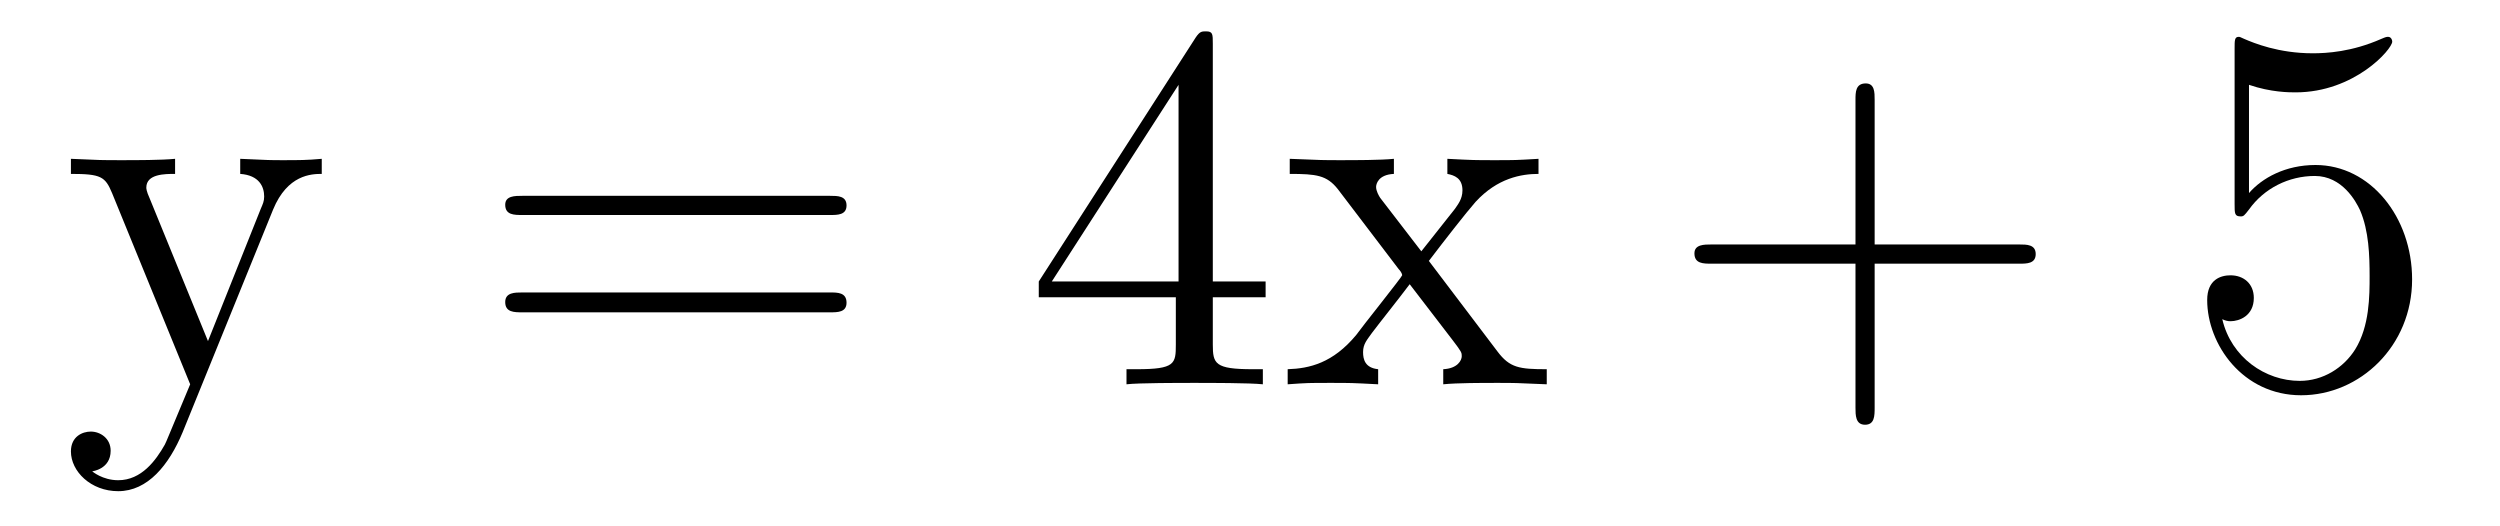 <?xml version='1.0'?>
<!-- This file was generated by dvisvgm 1.9.2 -->
<svg height='12pt' version='1.1' viewBox='0 -12 57 12' width='57pt' xmlns='http://www.w3.org/2000/svg' xmlns:xlink='http://www.w3.org/1999/xlink'>
<g id='page1'>
<g transform='matrix(1 0 0 1 -127 651)'>
<path d='M133.227 -658.223C133.555 -659.019 134.102 -659.035 134.336 -659.035V-659.379C133.992 -659.348 133.82 -659.348 133.445 -659.348C133.164 -659.348 133.148 -659.348 132.477 -659.379V-659.035C132.914 -659.004 133.023 -658.738 133.023 -658.52C133.023 -658.41 132.992 -658.348 132.945 -658.238L131.742 -655.223L130.414 -658.473C130.336 -658.644 130.336 -658.707 130.336 -658.723C130.336 -659.035 130.758 -659.035 130.992 -659.035V-659.379C130.68 -659.348 130.102 -659.348 129.773 -659.348C129.32 -659.348 129.289 -659.348 128.617 -659.379V-659.035C129.305 -659.035 129.398 -658.973 129.555 -658.598L131.336 -654.238C130.805 -652.973 130.805 -652.957 130.758 -652.863C130.555 -652.504 130.227 -652.051 129.695 -652.051C129.336 -652.051 129.102 -652.254 129.102 -652.254S129.523 -652.301 129.523 -652.723C129.523 -653.004 129.289 -653.16 129.07 -653.16C128.883 -653.16 128.617 -653.051 128.617 -652.707C128.617 -652.254 129.07 -651.801 129.695 -651.801C130.367 -651.801 130.852 -652.395 131.164 -653.145L133.227 -658.223ZM134.516 -654.238' fill-rule='evenodd'/>
<path d='M145.926 -658.098C146.098 -658.098 146.301 -658.098 146.301 -658.316C146.301 -658.535 146.098 -658.535 145.926 -658.535H138.91C138.738 -658.535 138.519 -658.535 138.519 -658.332C138.519 -658.098 138.723 -658.098 138.91 -658.098H145.926ZM145.926 -655.879C146.098 -655.879 146.301 -655.879 146.301 -656.098C146.301 -656.332 146.098 -656.332 145.926 -656.332H138.91C138.738 -656.332 138.519 -656.332 138.519 -656.113C138.519 -655.879 138.723 -655.879 138.91 -655.879H145.926ZM146.996 -654.238' fill-rule='evenodd'/>
<path d='M154.652 -662.004C154.652 -662.223 154.652 -662.285 154.496 -662.285C154.402 -662.285 154.356 -662.285 154.262 -662.145L150.684 -656.582V-656.223H153.809V-655.145C153.809 -654.707 153.793 -654.582 152.918 -654.582H152.684V-654.238C152.949 -654.27 153.902 -654.27 154.23 -654.27S155.512 -654.27 155.793 -654.238V-654.582H155.559C154.699 -654.582 154.652 -654.707 154.652 -655.145V-656.223H155.856V-656.582H154.652V-662.004ZM153.871 -661.066V-656.582H150.981L153.871 -661.066ZM159.578 -657.051C159.922 -657.504 160.422 -658.145 160.641 -658.395C161.141 -658.941 161.688 -659.035 162.078 -659.035V-659.379C161.562 -659.348 161.531 -659.348 161.078 -659.348C160.625 -659.348 160.594 -659.348 160 -659.379V-659.035C160.156 -659.004 160.344 -658.941 160.344 -658.66C160.344 -658.457 160.234 -658.332 160.172 -658.238L159.406 -657.27L158.469 -658.488C158.438 -658.535 158.375 -658.644 158.375 -658.738C158.375 -658.801 158.422 -659.019 158.781 -659.035V-659.379C158.484 -659.348 157.875 -659.348 157.563 -659.348C157.172 -659.348 157.141 -659.348 156.406 -659.379V-659.035C157.016 -659.035 157.25 -659.004 157.5 -658.691L158.891 -656.863C158.922 -656.832 158.969 -656.769 158.969 -656.723C158.969 -656.691 158.031 -655.52 157.922 -655.363C157.391 -654.723 156.859 -654.598 156.359 -654.582V-654.238C156.813 -654.27 156.828 -654.27 157.344 -654.27C157.797 -654.27 157.812 -654.27 158.422 -654.238V-654.582C158.125 -654.613 158.078 -654.801 158.078 -654.973C158.078 -655.16 158.172 -655.254 158.281 -655.41C158.469 -655.66 158.859 -656.145 159.141 -656.52L160.125 -655.238C160.328 -654.973 160.328 -654.957 160.328 -654.879C160.328 -654.785 160.234 -654.598 159.906 -654.582V-654.238C160.219 -654.27 160.797 -654.27 161.141 -654.27C161.531 -654.27 161.547 -654.27 162.266 -654.238V-654.582C161.641 -654.582 161.422 -654.613 161.141 -654.988L159.578 -657.051ZM162.352 -654.238' fill-rule='evenodd'/>
<path d='M169.742 -656.988H173.039C173.211 -656.988 173.414 -656.988 173.414 -657.207S173.211 -657.426 173.039 -657.426H169.742V-660.723C169.742 -660.894 169.742 -661.098 169.539 -661.098C169.305 -661.098 169.305 -660.894 169.305 -660.723V-657.426H166.023C165.852 -657.426 165.633 -657.426 165.633 -657.223C165.633 -656.988 165.836 -656.988 166.023 -656.988H169.305V-653.707C169.305 -653.535 169.305 -653.316 169.523 -653.316S169.742 -653.52 169.742 -653.707V-656.988ZM174.109 -654.238' fill-rule='evenodd'/>
<path d='M178.277 -661.066C178.777 -660.894 179.199 -660.894 179.34 -660.894C180.684 -660.894 181.543 -661.879 181.543 -662.051C181.543 -662.098 181.512 -662.16 181.449 -662.16C181.418 -662.16 181.402 -662.16 181.293 -662.113C180.621 -661.816 180.043 -661.785 179.73 -661.785C178.949 -661.785 178.387 -662.019 178.168 -662.113C178.074 -662.16 178.059 -662.16 178.043 -662.16C177.949 -662.16 177.949 -662.082 177.949 -661.895V-658.348C177.949 -658.129 177.949 -658.066 178.09 -658.066C178.152 -658.066 178.168 -658.082 178.277 -658.223C178.621 -658.707 179.184 -658.988 179.777 -658.988C180.402 -658.988 180.715 -658.41 180.809 -658.207C181.012 -657.738 181.027 -657.16 181.027 -656.707S181.027 -655.566 180.699 -655.035C180.434 -654.613 179.965 -654.316 179.434 -654.316C178.652 -654.316 177.871 -654.848 177.668 -655.723C177.73 -655.691 177.793 -655.676 177.855 -655.676C178.059 -655.676 178.387 -655.801 178.387 -656.207C178.387 -656.535 178.152 -656.723 177.855 -656.723C177.637 -656.723 177.324 -656.629 177.324 -656.16C177.324 -655.145 178.137 -653.988 179.465 -653.988C180.809 -653.988 181.996 -655.113 181.996 -656.629C181.996 -658.051 181.043 -659.238 179.793 -659.238C179.106 -659.238 178.574 -658.941 178.277 -658.598V-661.066ZM182.625 -654.238' fill-rule='evenodd'/>
</g>
</g>
</svg>

